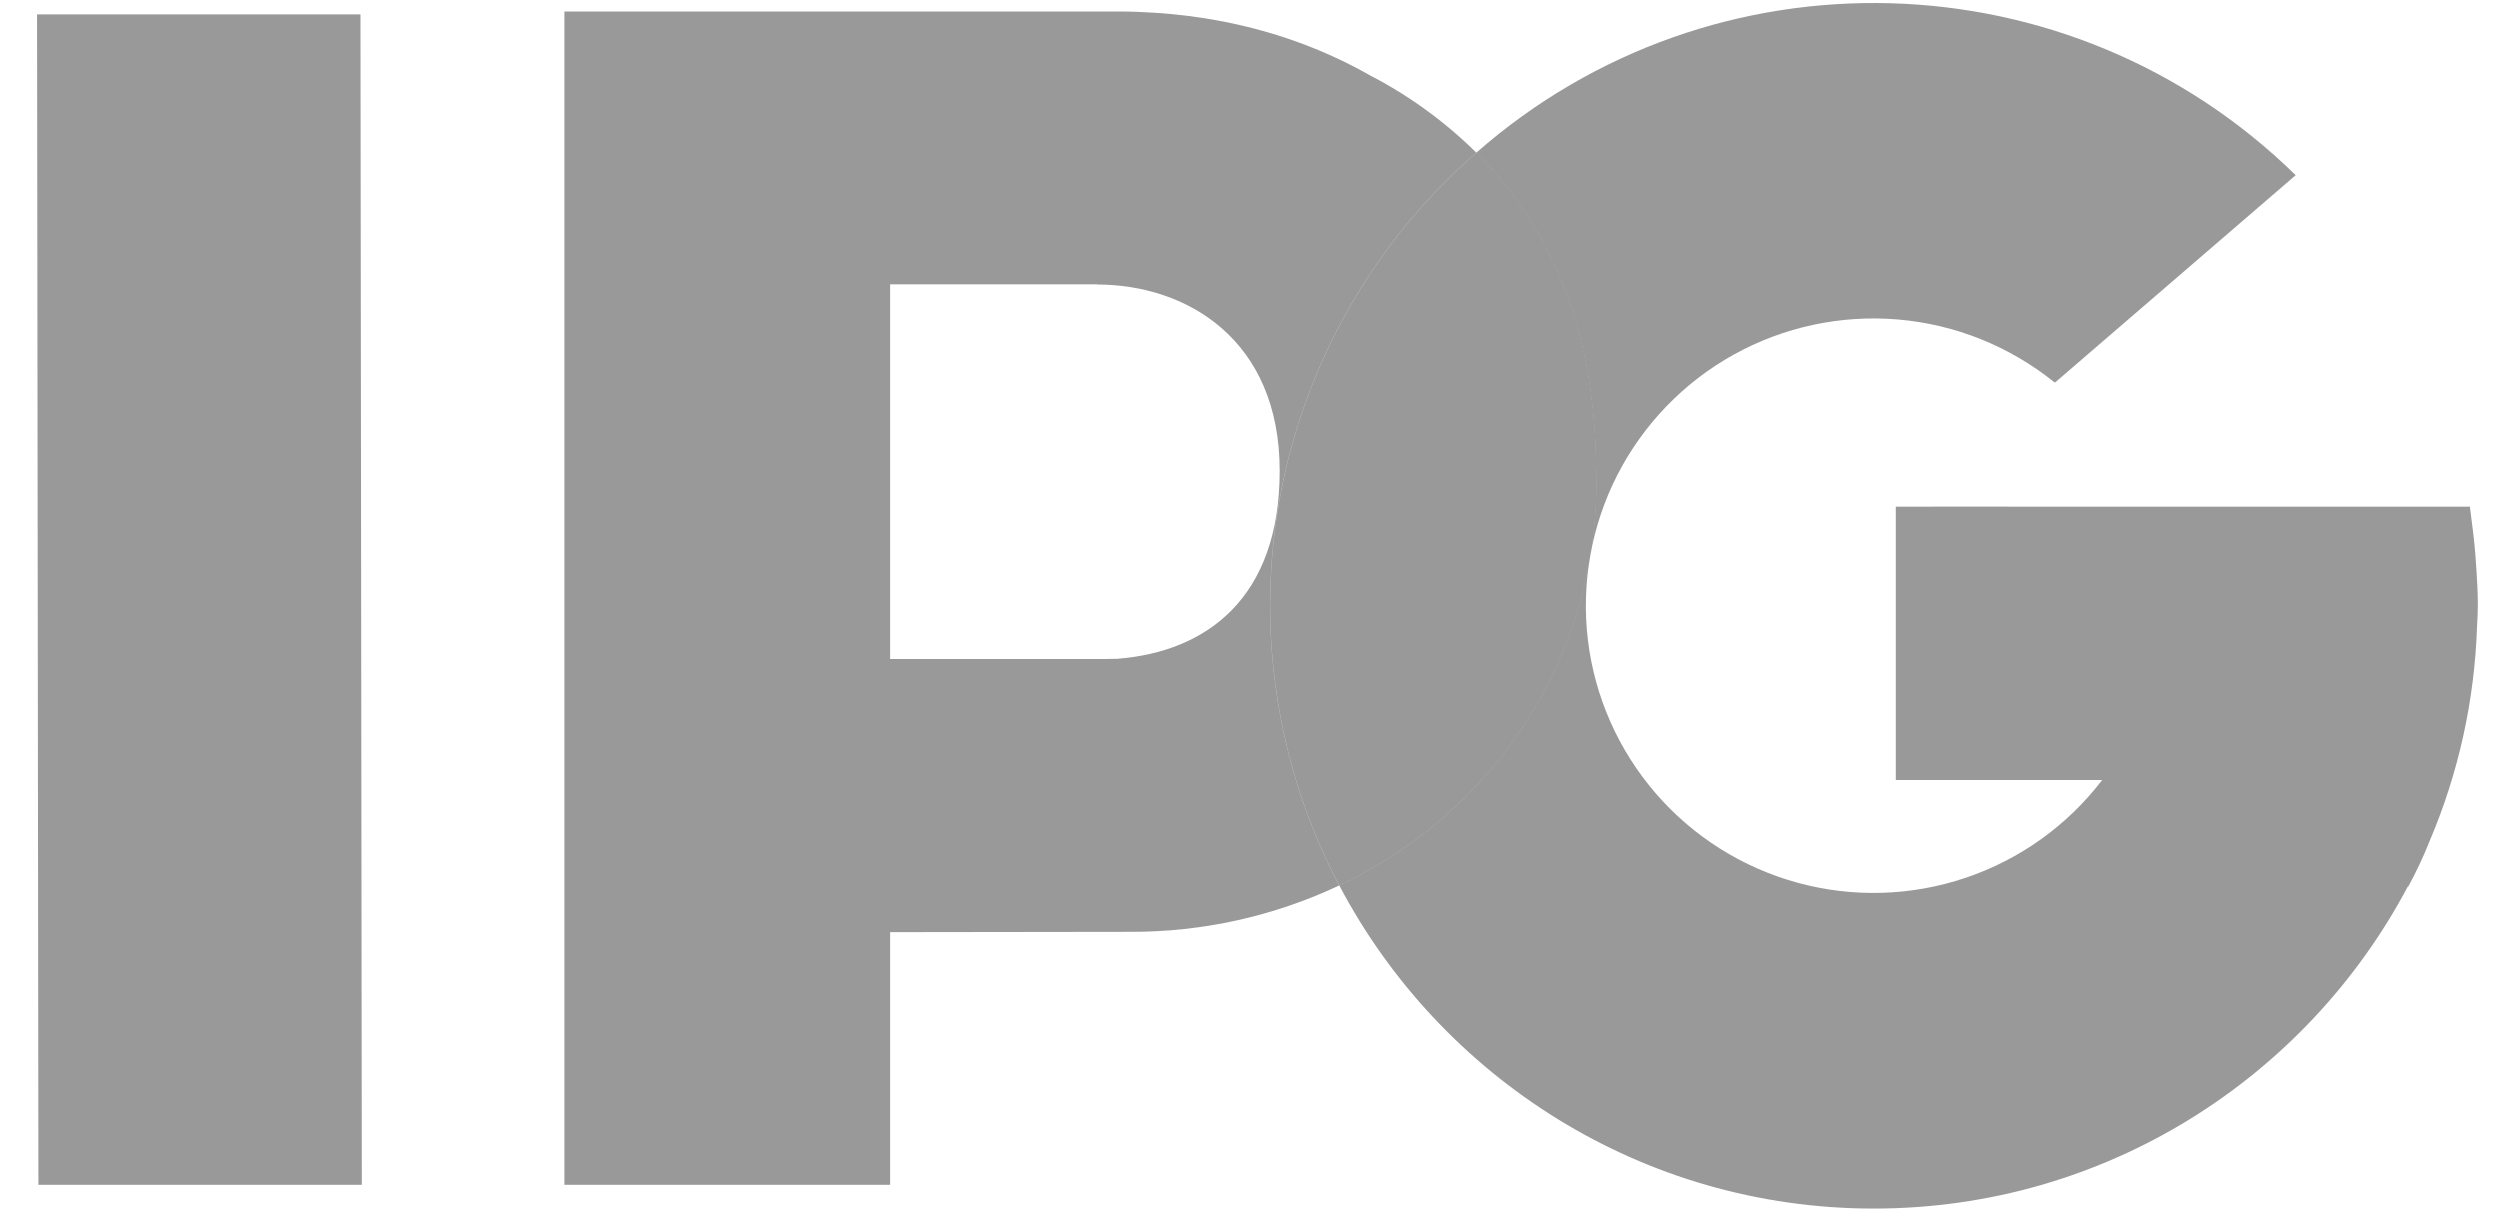 <svg width="63" height="31" viewBox="0 0 63 31" fill="none" xmlns="http://www.w3.org/2000/svg">
<g clip-path="url(#clip0_1580_54784)">
<path d="M28.169 16.601C28.052 16.604 27.941 16.607 27.819 16.607H22.431V7.165H27.646V7.17C29.911 7.17 32.248 8.564 32.248 11.863C32.248 15.085 30.392 16.423 28.169 16.6V16.601ZM37.203 3.847C36.415 3.068 35.513 2.412 34.529 1.902C32.857 0.948 30.887 0.384 28.722 0.302C28.583 0.295 28.444 0.291 28.305 0.291H14.223V29.857H22.424V29.853H22.431V23.49L28.479 23.482C30.301 23.489 32.101 23.09 33.748 22.313C32.16 19.296 31.637 15.832 32.264 12.481C32.891 9.13 34.631 6.088 37.203 3.847Z" fill="black" fill-opacity="0.4"/>
<path d="M62.404 14.336C62.382 13.939 62.343 13.543 62.289 13.149C62.261 12.917 62.241 12.771 62.241 12.771V12.768H51.961L48.715 12.766V12.768H47.774V19.656H52.975C52.1 20.8 50.904 21.658 49.538 22.119C48.173 22.581 46.701 22.626 45.31 22.248C43.919 21.87 42.672 21.087 41.729 19.998C40.786 18.909 40.19 17.564 40.016 16.136C39.843 14.707 40.1 13.258 40.754 11.976C41.409 10.694 42.431 9.635 43.691 8.936C44.952 8.237 46.392 7.929 47.828 8.051C49.264 8.173 50.632 8.72 51.755 9.622L51.786 9.64L57.851 4.415C52.179 -1.144 43.173 -1.392 37.204 3.847C38.869 5.509 40.112 7.922 40.212 11.412C40.219 11.547 40.221 11.686 40.224 11.824L40.226 11.863V11.868C40.226 11.947 40.231 12.024 40.231 12.104C40.231 16.638 37.622 20.473 33.75 22.313C36.297 27.149 41.377 30.456 47.22 30.456C53.053 30.456 58.127 27.16 60.679 22.336C60.681 22.342 60.681 22.348 60.682 22.354C60.886 21.979 61.068 21.593 61.226 21.196C61.955 19.483 62.36 17.65 62.421 15.79C62.433 15.61 62.44 15.431 62.442 15.251C62.442 14.959 62.425 14.643 62.405 14.337L62.404 14.336Z" fill="black" fill-opacity="0.4"/>
<path d="M40.233 12.105C40.233 12.024 40.228 11.946 40.227 11.868V11.863L40.225 11.824C40.223 11.686 40.22 11.548 40.213 11.412C40.113 7.922 38.87 5.508 37.205 3.847C34.633 6.088 32.893 9.13 32.266 12.481C31.639 15.832 32.162 19.296 33.75 22.313C37.623 20.472 40.232 16.639 40.232 12.105H40.233Z" fill="black" fill-opacity="0.4"/>
<path d="M0.934 0.363L0.968 29.857H9.118L9.084 0.363H0.934Z" fill="black" fill-opacity="0.4"/>
</g>
<defs>
<clipPath id="clip0_1580_54784">
<rect width="61.772" height="30.38" fill="white" transform="translate(0.934 0.076)"/>
</clipPath>
</defs>
</svg>
